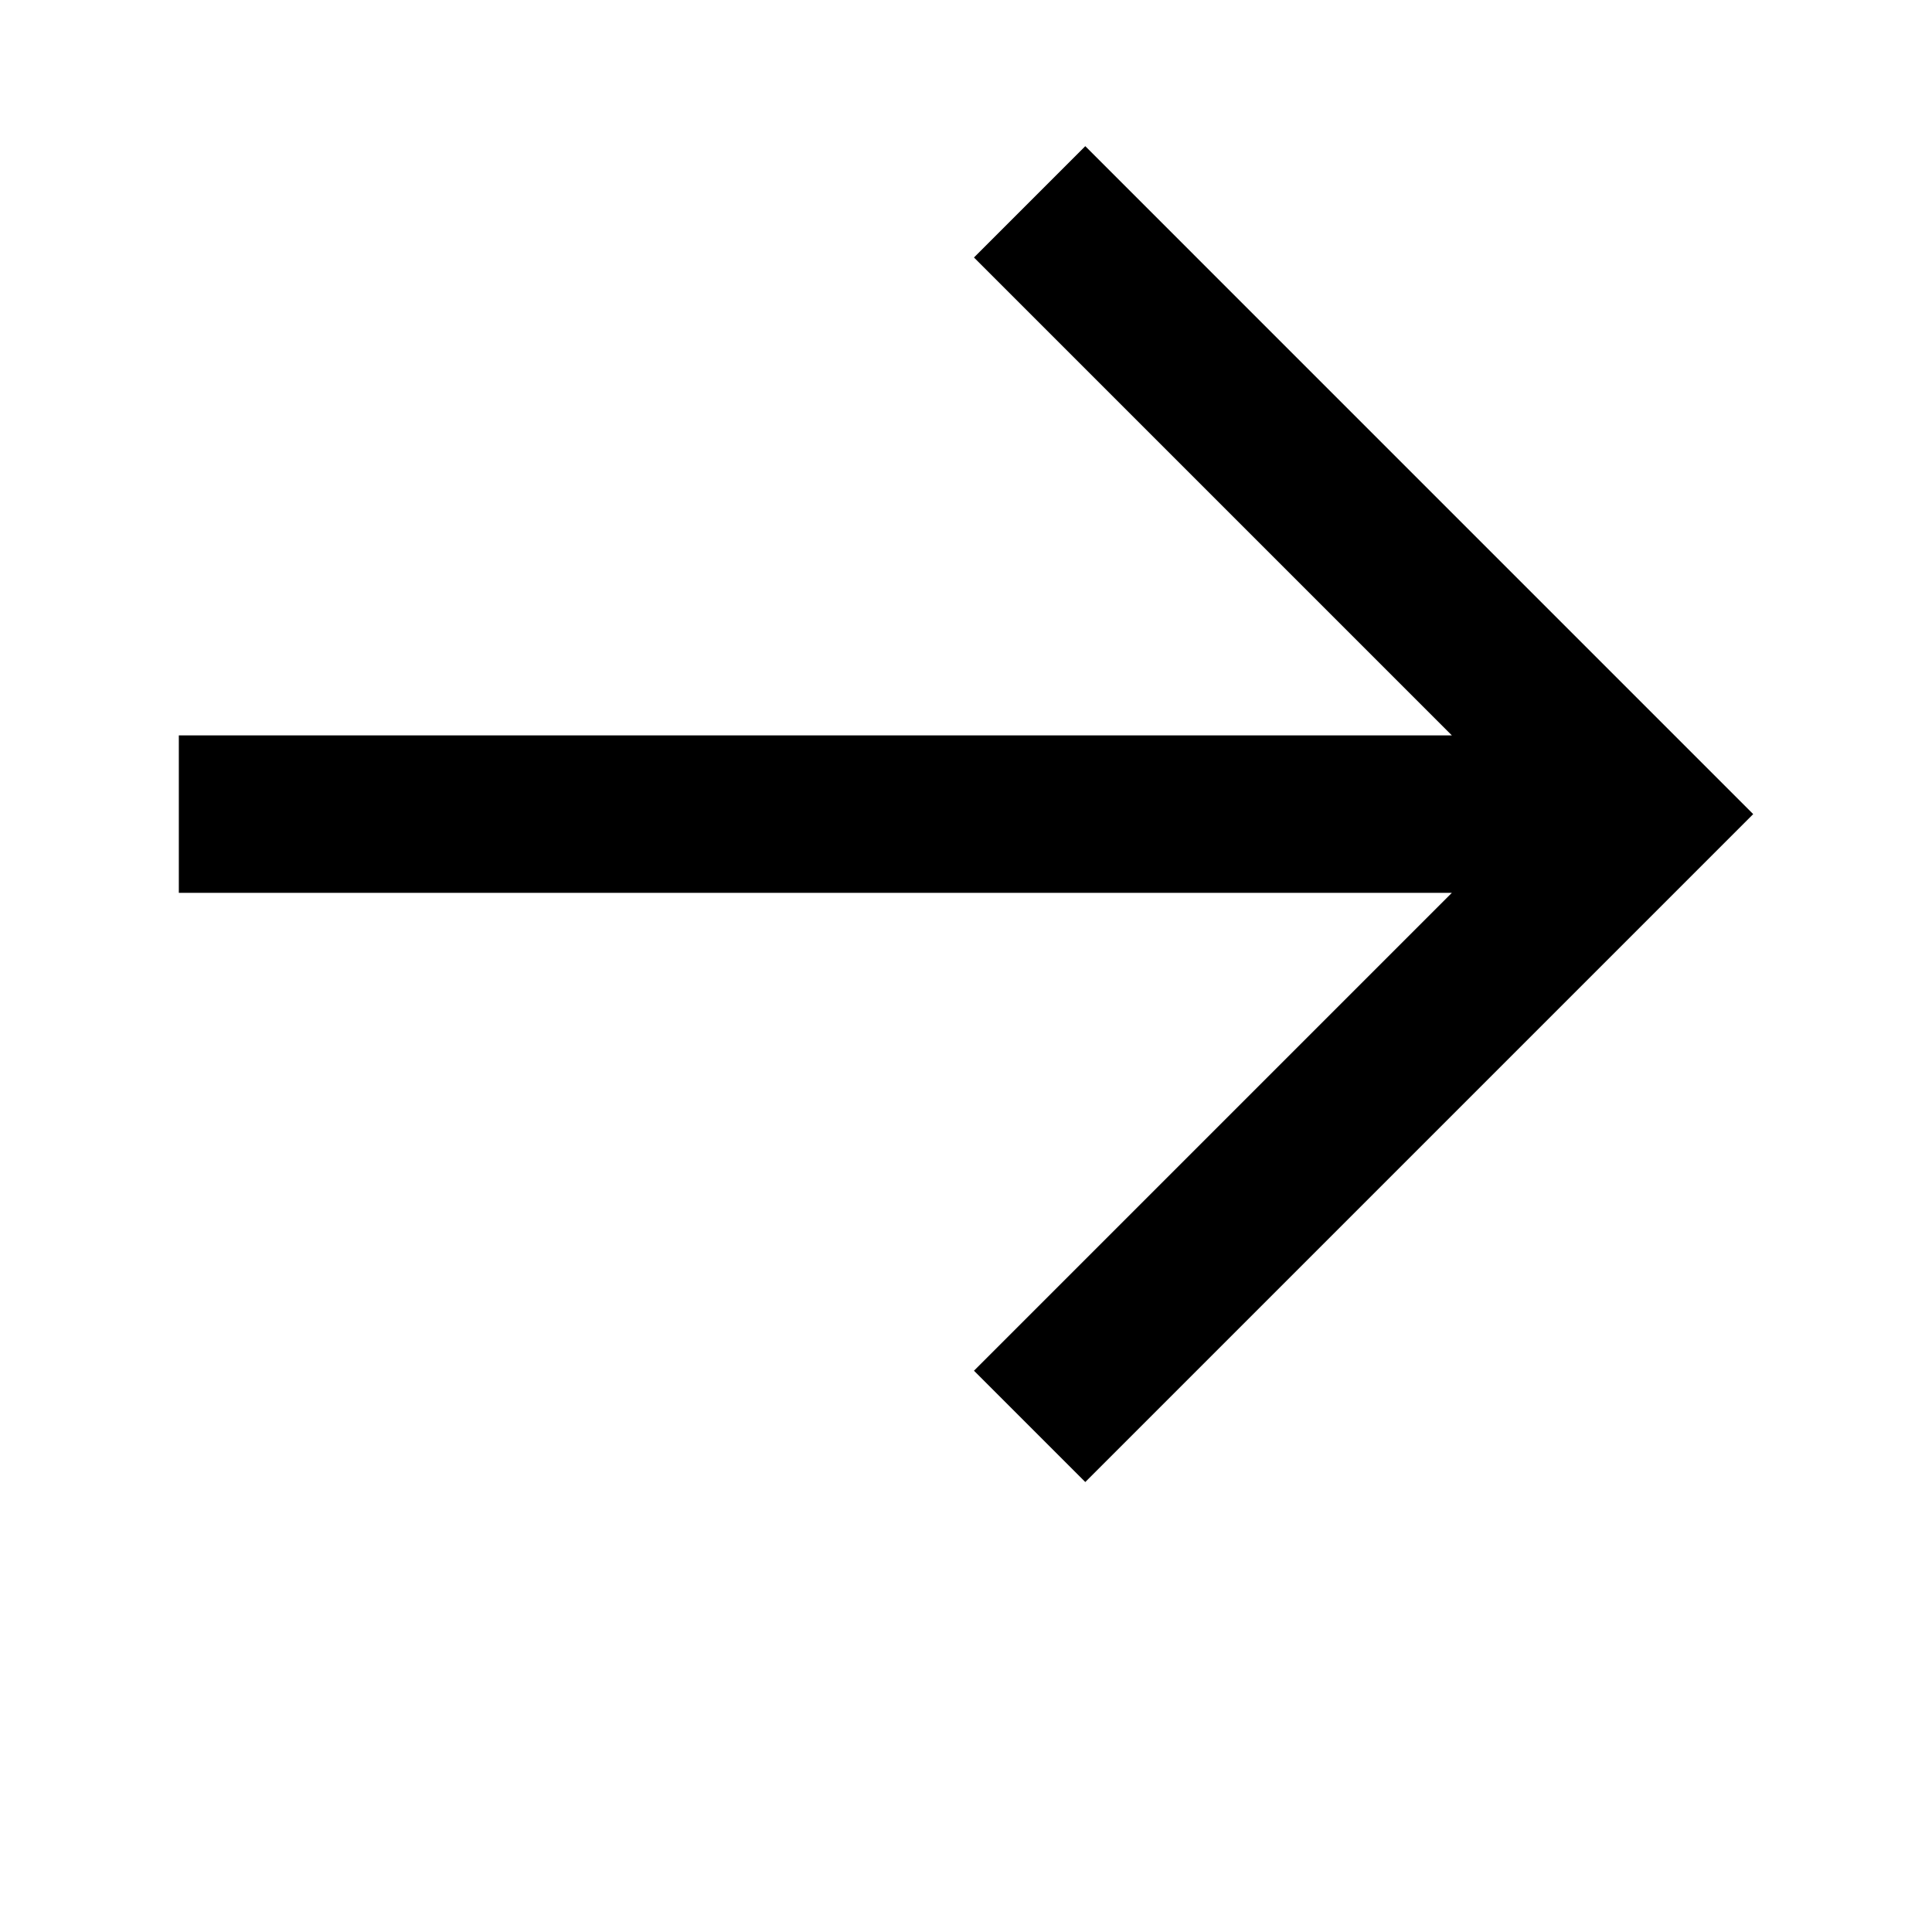 <?xml version="1.0" encoding="UTF-8"?> <svg xmlns="http://www.w3.org/2000/svg" width="73" height="73" viewBox="0 0 73 73" fill="none"><path d="M54.858 27.786L36.801 9.729L41.007 5.523L66.244 30.761L64.141 32.864L41.007 55.998L36.801 51.792L54.858 33.735H6.757V27.786L54.858 27.786Z" fill="black"></path></svg> 